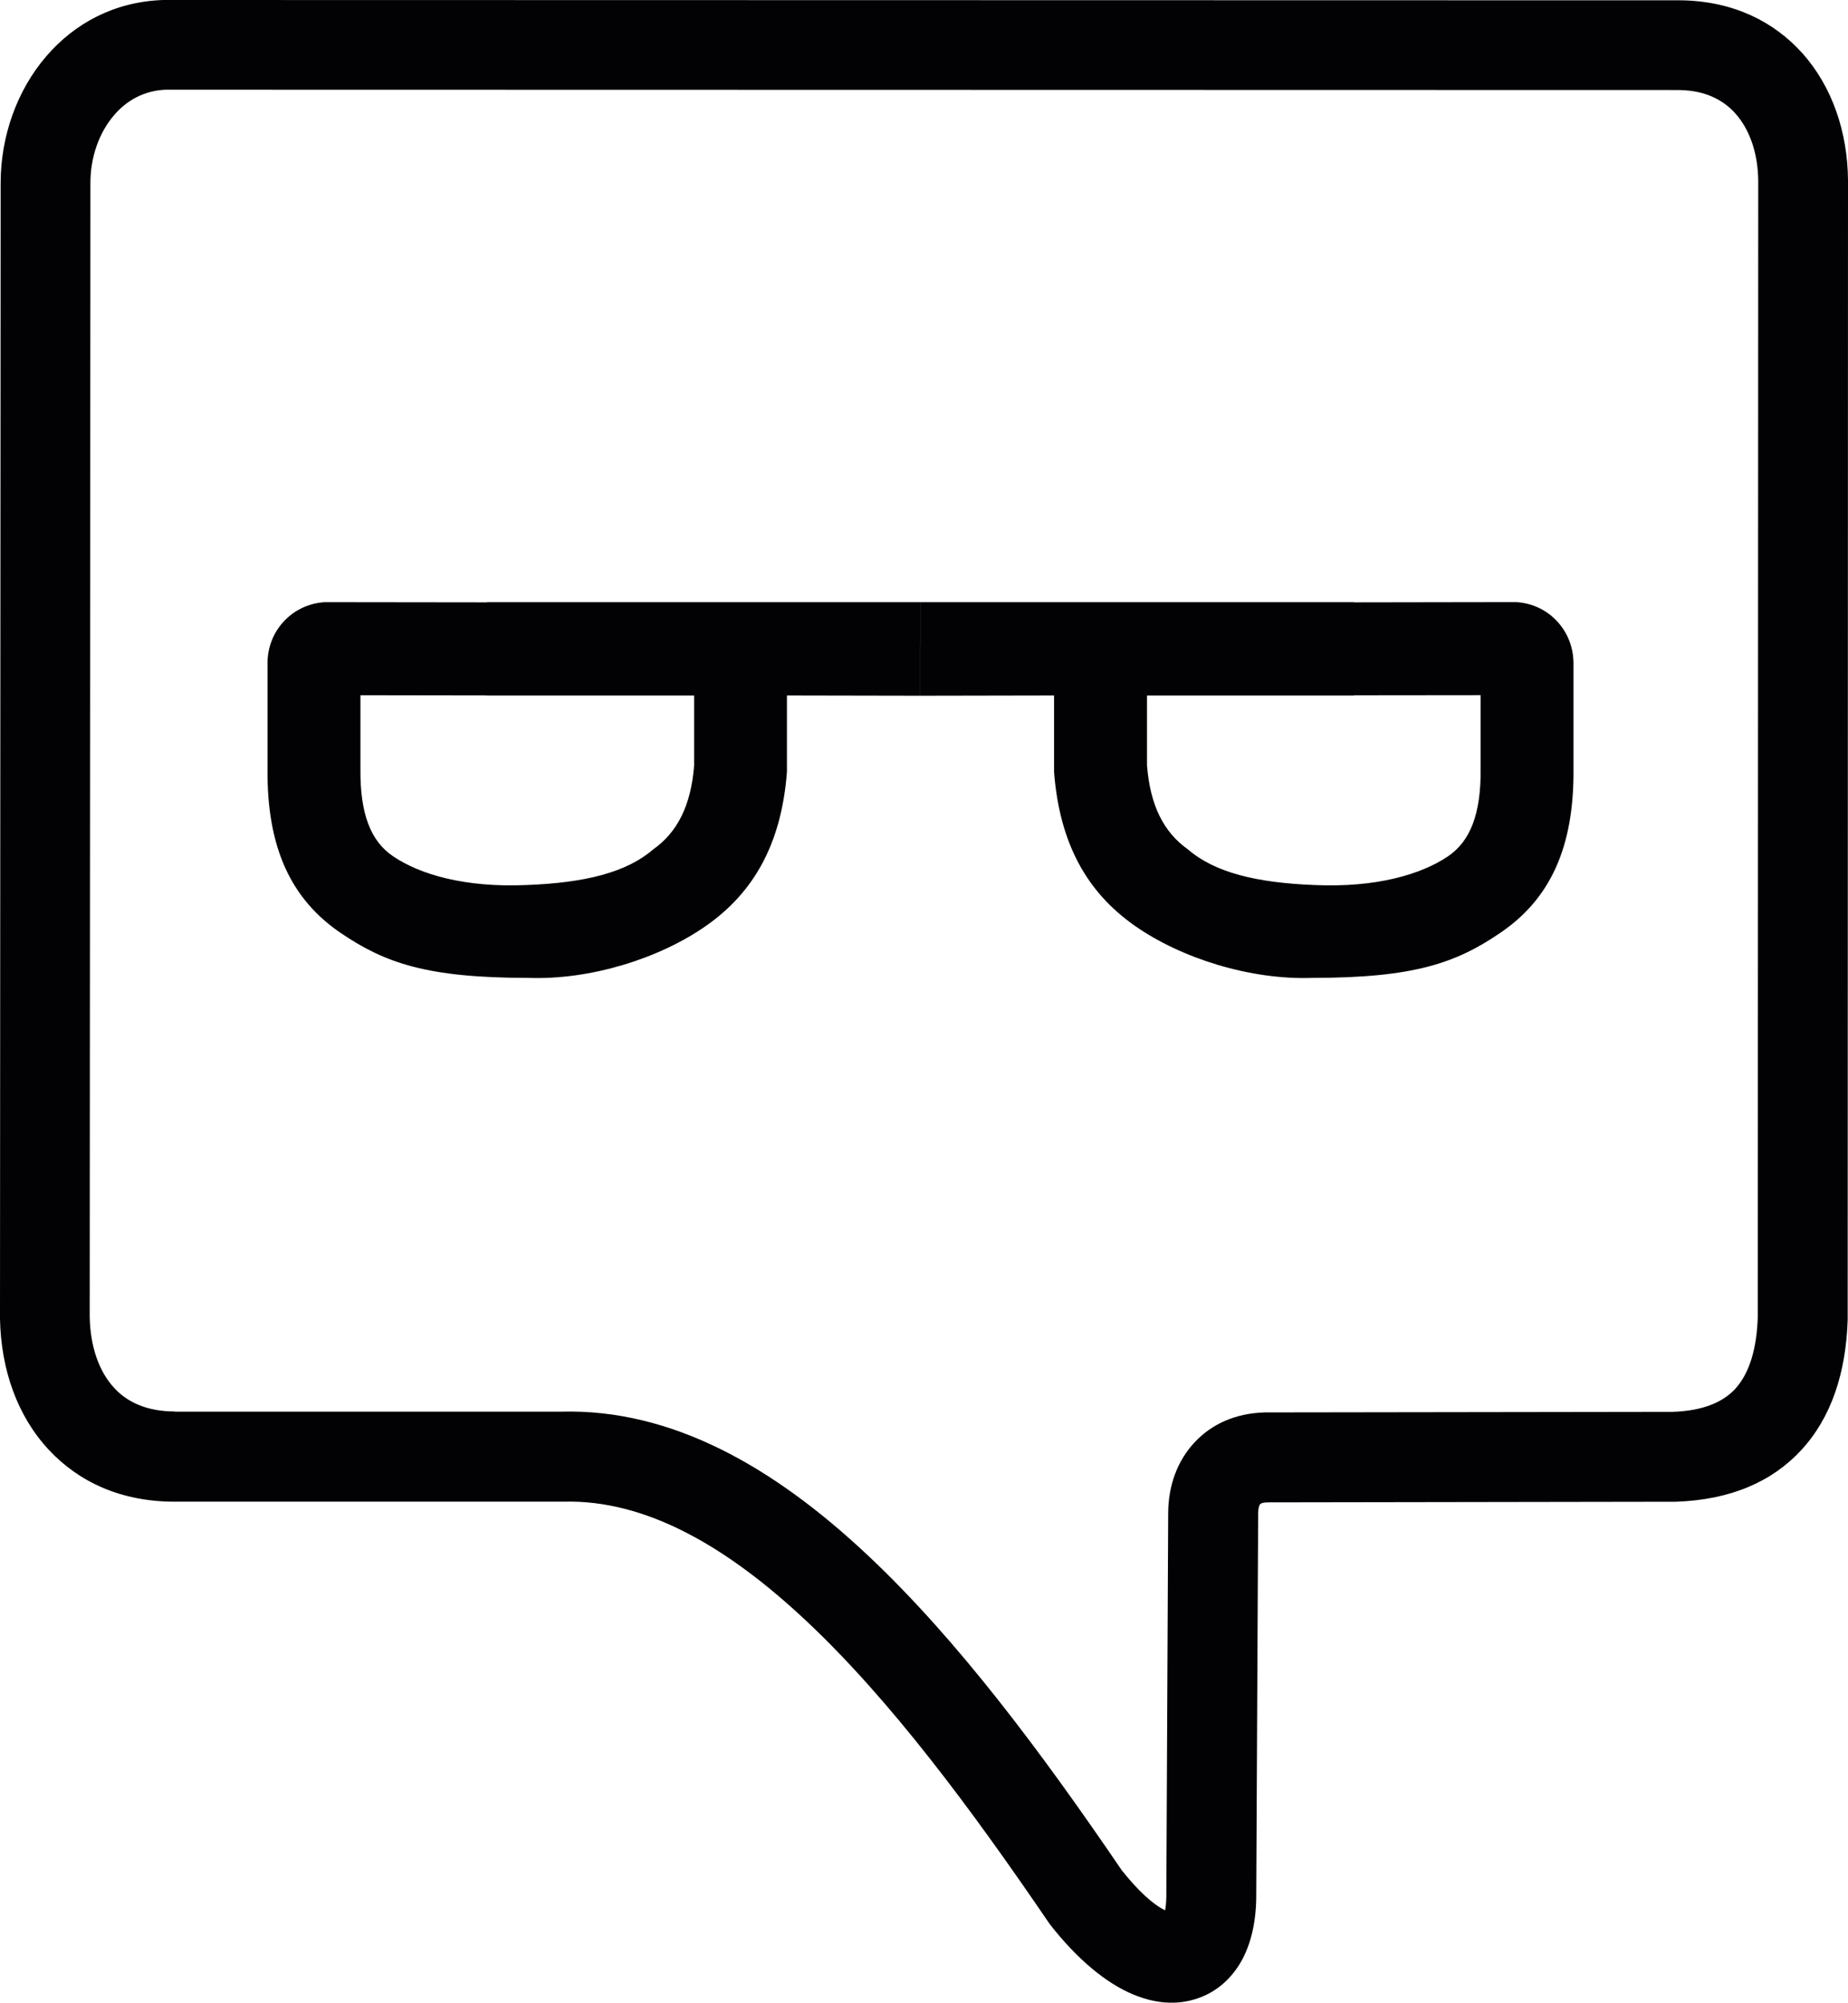 <?xml version="1.0" encoding="UTF-8"?> <svg xmlns="http://www.w3.org/2000/svg" id="Layer_2" viewBox="0 0 287.58 311.45"><defs><style> .cls-1 { fill: #020204; fill-rule: evenodd; } </style></defs><g id="_x31_"><path class="cls-1" d="M143.15,108.2l20.88-.04v11.9c.85,11.08,5.09,18.66,12.51,23.88,7.3,5.13,18.13,8.5,27.74,8.14,15.74,0,22.29-2.31,29.16-6.98,7.7-5.22,11.56-13.19,11.42-25.67v-16.1c.03-2.56-.87-4.81-2.39-6.53-1.65-1.87-3.94-3-6.52-3.16h-.43l-24.82.04v-.03h-67.43l-.13,14.55h0ZM178.49,108.17h32.23v-.04l19.69-.02v11.45c.07,7.08-1.64,11.28-5.07,13.61-4.19,2.84-11.23,4.89-20.74,4.47-9.09-.34-15.61-1.97-19.72-5.53-3.75-2.64-5.9-6.79-6.39-13.12v-10.82h0ZM25.6,0h0l236.07.05h.14c8.03.18,14.25,3.33,18.64,8.2,4.7,5.23,7.08,12.37,7.13,19.81v.03l-.05,176.98v.21c-.27,8.19-2.53,15.18-7.26,20.28-4.49,4.83-10.88,7.7-19.49,7.99h-.23l-63.33.1c-.61.02-.96.12-1.1.26-.21.23-.32.75-.33,1.42v.03l-.3,59.83v.07c-.07,4.26-1.04,7.75-2.68,10.35-1.86,2.91-4.45,4.77-7.63,5.52-2.77.66-5.8.34-8.95-1-4.02-1.7-8.44-5.25-12.77-10.76l-.28-.39c-12-17.61-24.58-34.57-37.68-46.87-12.29-11.54-24.95-18.92-37.82-18.57H27.15s0,0,0,0c-8.31,0-14.88-3.06-19.55-8.06-4.89-5.23-7.46-12.48-7.6-20.42v-.11L.1,28.47c0-7.29,2.55-14.44,7.11-19.73C11.6,3.64,17.79.26,25.37,0h.22ZM261.54,14.01h0c3.75.09,6.57,1.47,8.49,3.61,2.35,2.61,3.54,6.4,3.58,10.49l-.07,176.73c-.16,4.85-1.27,8.73-3.54,11.19-1.97,2.11-5.13,3.39-9.69,3.54l-63.3.09h-.19c-4.63.13-8.26,1.84-10.86,4.59-2.76,2.91-4.15,6.81-4.17,11.04l-.29,59.75c-.02.83-.08,1.52-.19,2.05-1.84-.89-4.14-2.94-6.77-6.26-12.41-18.23-25.51-35.81-39.47-48.92-14.81-13.93-30.66-22.83-47.74-22.37H27.15v-.03c-4.13,0-7.24-1.36-9.31-3.58-2.49-2.65-3.79-6.6-3.88-11.1l.11-176.37c0-3.98,1.32-7.82,3.71-10.58,1.96-2.29,4.71-3.81,8.03-3.93l235.72.05h0ZM143.15,108.2l-20.69-.04v11.36s0,.54,0,.54c-.85,11.08-5.09,18.66-12.52,23.88-7.3,5.14-18.12,8.5-27.75,8.14-15.73,0-22.27-2.31-29.15-6.97-7.69-5.22-11.55-13.2-11.41-25.68v-16.09c-.04-2.57.87-4.82,2.38-6.53,1.66-1.87,3.95-3,6.52-3.16h.42l24.82.03v-.03h67.51l-.13,14.55h0ZM108.02,108.17h-32.24v-.02l-19.69-.03v11.45c-.07,7.07,1.64,11.28,5.08,13.6,4.19,2.84,11.22,4.89,20.72,4.47,9.1-.33,15.62-1.96,19.74-5.53,3.75-2.64,5.91-6.79,6.39-13.11v-10.83Z"></path></g></svg> 